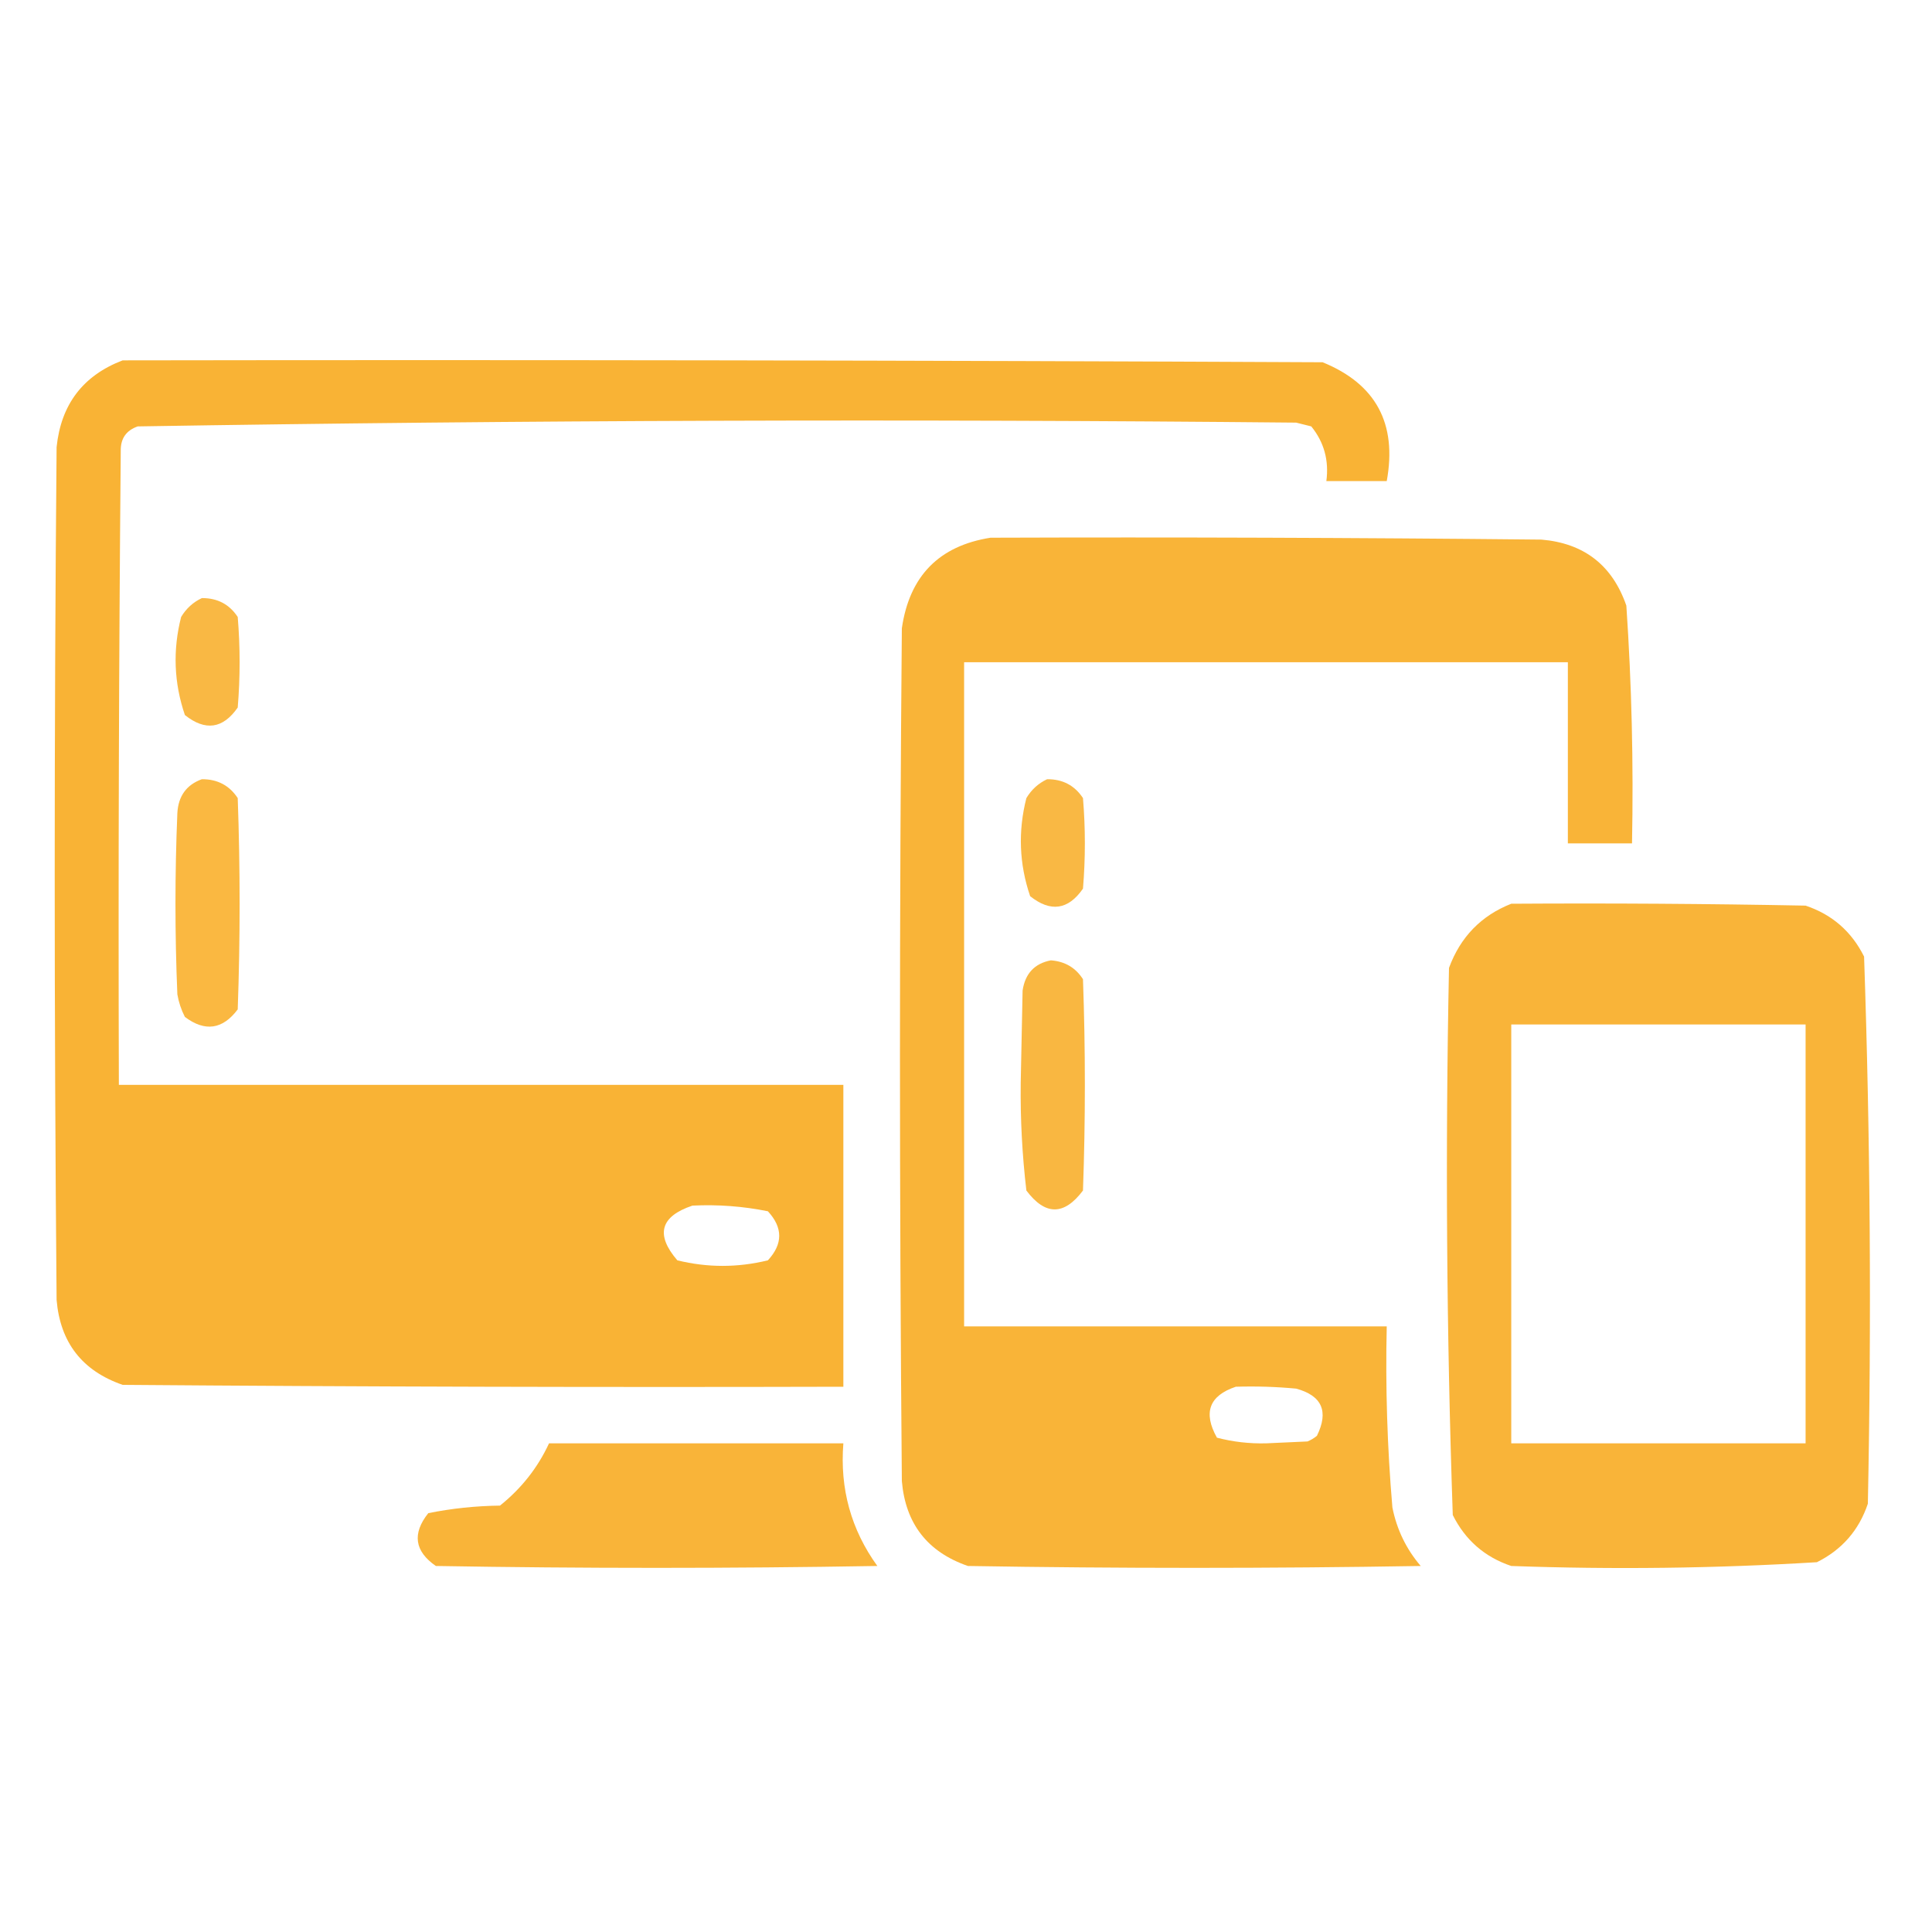 <svg xmlns="http://www.w3.org/2000/svg" xmlns:xlink="http://www.w3.org/1999/xlink" version="1.1" width="512" height="512" style="shape-rendering:geometricPrecision; text-rendering:geometricPrecision; image-rendering:optimizeQuality; fill-rule:evenodd; clip-rule:evenodd"><rect id="backgroundrect" width="100%" height="100%" x="0" y="0" fill="none" stroke="none"/>








<g class="currentLayer" style=""><title>Layer 1</title><g id="svg_1" class="" fill-opacity="1" fill="#f9b233"><path style="opacity:0.986" fill="#f9b233" d="M 32.5,95.5 C 138.501,95.333 244.501,95.5 350.5,96C 364.628,101.748 370.295,112.248 367.5,127.5C 362.167,127.5 356.833,127.5 351.5,127.5C 352.221,121.999 350.888,117.166 347.5,113C 346.167,112.667 344.833,112.333 343.5,112C 241.11,111.007 138.777,111.34 36.5,113C 33.437,114.066 31.937,116.233 32,119.5C 31.5,175.499 31.333,231.499 31.5,287.5C 95.5,287.5 159.5,287.5 223.5,287.5C 223.5,314.167 223.5,340.833 223.5,367.5C 159.832,367.667 96.166,367.5 32.5,367C 21.796,363.295 15.963,355.795 15,344.5C 14.333,269.167 14.333,193.833 15,118.5C 16.163,107.183 21.996,99.516 32.5,95.5 Z M 183.5,319.5 C 190.241,319.171 196.908,319.671 203.5,321C 207.5,325.333 207.5,329.667 203.5,334C 195.486,335.962 187.486,335.962 179.5,334C 173.65,327.197 174.984,322.363 183.5,319.5 Z" id="svg_2"/></g><g id="svg_3" class="" fill-opacity="1" fill="#f9b233"><path style="opacity:0.97" fill="#f9b233" d="M 262.5,142.5 C 311.168,142.333 359.834,142.5 408.5,143C 419.795,143.963 427.295,149.796 431,160.5C 432.416,181.464 432.916,202.464 432.5,223.5C 426.833,223.5 421.167,223.5 415.5,223.5C 415.5,207.5 415.5,191.5 415.5,175.5C 362.167,175.5 308.833,175.5 255.5,175.5C 255.5,234.167 255.5,292.833 255.5,351.5C 292.833,351.5 330.167,351.5 367.5,351.5C 367.134,367.536 367.634,383.536 369,399.5C 370.167,405.348 372.667,410.514 376.5,415C 336.5,415.667 296.5,415.667 256.5,415C 245.796,411.295 239.963,403.795 239,392.5C 238.333,317.167 238.333,241.833 239,166.5C 241.012,152.656 248.845,144.656 262.5,142.5 Z M 327.5,367.5 C 332.844,367.334 338.177,367.501 343.5,368C 350.347,369.866 352.18,374.032 349,380.5C 348.25,381.126 347.416,381.626 346.5,382C 342.833,382.167 339.167,382.333 335.5,382.5C 331.053,382.604 326.72,382.104 322.5,381C 318.785,374.362 320.452,369.862 327.5,367.5 Z" id="svg_4"/></g><g id="svg_5" class="" fill-opacity="1" fill="#f9b233"><path style="opacity:0.911" fill="#f9b233" d="M 53.5,158.5 C 57.622,158.476 60.788,160.143 63,163.5C 63.667,171.5 63.667,179.5 63,187.5C 59.087,193.142 54.42,193.809 49,189.5C 46.092,180.961 45.759,172.294 48,163.5C 49.352,161.251 51.185,159.584 53.5,158.5 Z" id="svg_6"/></g><g id="svg_7" class="" fill-opacity="1" fill="#f9b233"><path style="opacity:0.929" fill="#f9b233" d="M 53.5,206.5 C 57.622,206.476 60.788,208.143 63,211.5C 63.667,230.167 63.667,248.833 63,267.5C 59,272.833 54.333,273.5 49,269.5C 48.027,267.608 47.36,265.608 47,263.5C 46.333,247.5 46.333,231.5 47,215.5C 47.245,210.978 49.411,207.978 53.5,206.5 Z" id="svg_8"/></g><g id="svg_9" class="" fill-opacity="1" fill="#f9b233"><path style="opacity:0.911" fill="#f9b233" d="M 277.5,206.5 C 281.622,206.476 284.788,208.143 287,211.5C 287.667,219.5 287.667,227.5 287,235.5C 283.086,241.142 278.42,241.809 273,237.5C 270.092,228.961 269.759,220.294 272,211.5C 273.352,209.251 275.185,207.584 277.5,206.5 Z" id="svg_10"/></g><g id="svg_11" class="" fill-opacity="1" fill="#f9b233"><path style="opacity:0.965" fill="#f9b233" d="M 400.5,239.5 C 426.502,239.333 452.502,239.5 478.5,240C 485.519,242.351 490.686,246.851 494,253.5C 495.652,301.775 495.985,350.108 495,398.5C 492.649,405.519 488.149,410.686 481.5,414C 454.562,415.64 427.562,415.974 400.5,415C 393.481,412.649 388.314,408.149 385,401.5C 383.348,353.225 383.015,304.892 384,256.5C 387.019,248.316 392.519,242.649 400.5,239.5 Z M 400.5,271.5 C 426.5,271.5 452.5,271.5 478.5,271.5C 478.5,308.5 478.5,345.5 478.5,382.5C 452.5,382.5 426.5,382.5 400.5,382.5C 400.5,345.5 400.5,308.5 400.5,271.5 Z" id="svg_12"/></g><g id="svg_13" class="" fill-opacity="1" fill="#f9b233"><path style="opacity:0.928" fill="#f9b233" d="M 278.5,254.5 C 282.221,254.783 285.054,256.45 287,259.5C 287.667,278.167 287.667,296.833 287,315.5C 282,322.167 277,322.167 272,315.5C 270.888,306.057 270.388,296.557 270.5,287C 270.667,278.833 270.833,270.667 271,262.5C 271.68,257.989 274.18,255.323 278.5,254.5 Z" id="svg_14"/></g><g id="svg_15" class="" fill-opacity="1" fill="#f9b233"><path style="opacity:0.965" fill="#f9b233" d="M 145.5,382.5 C 171.5,382.5 197.5,382.5 223.5,382.5C 222.546,394.527 225.546,405.361 232.5,415C 193.5,415.667 154.5,415.667 115.5,415C 109.858,411.086 109.191,406.42 113.5,401C 119.725,399.749 126.058,399.083 132.5,399C 138.168,394.468 142.501,388.968 145.5,382.5 Z" id="svg_16"/></g></g></svg>
